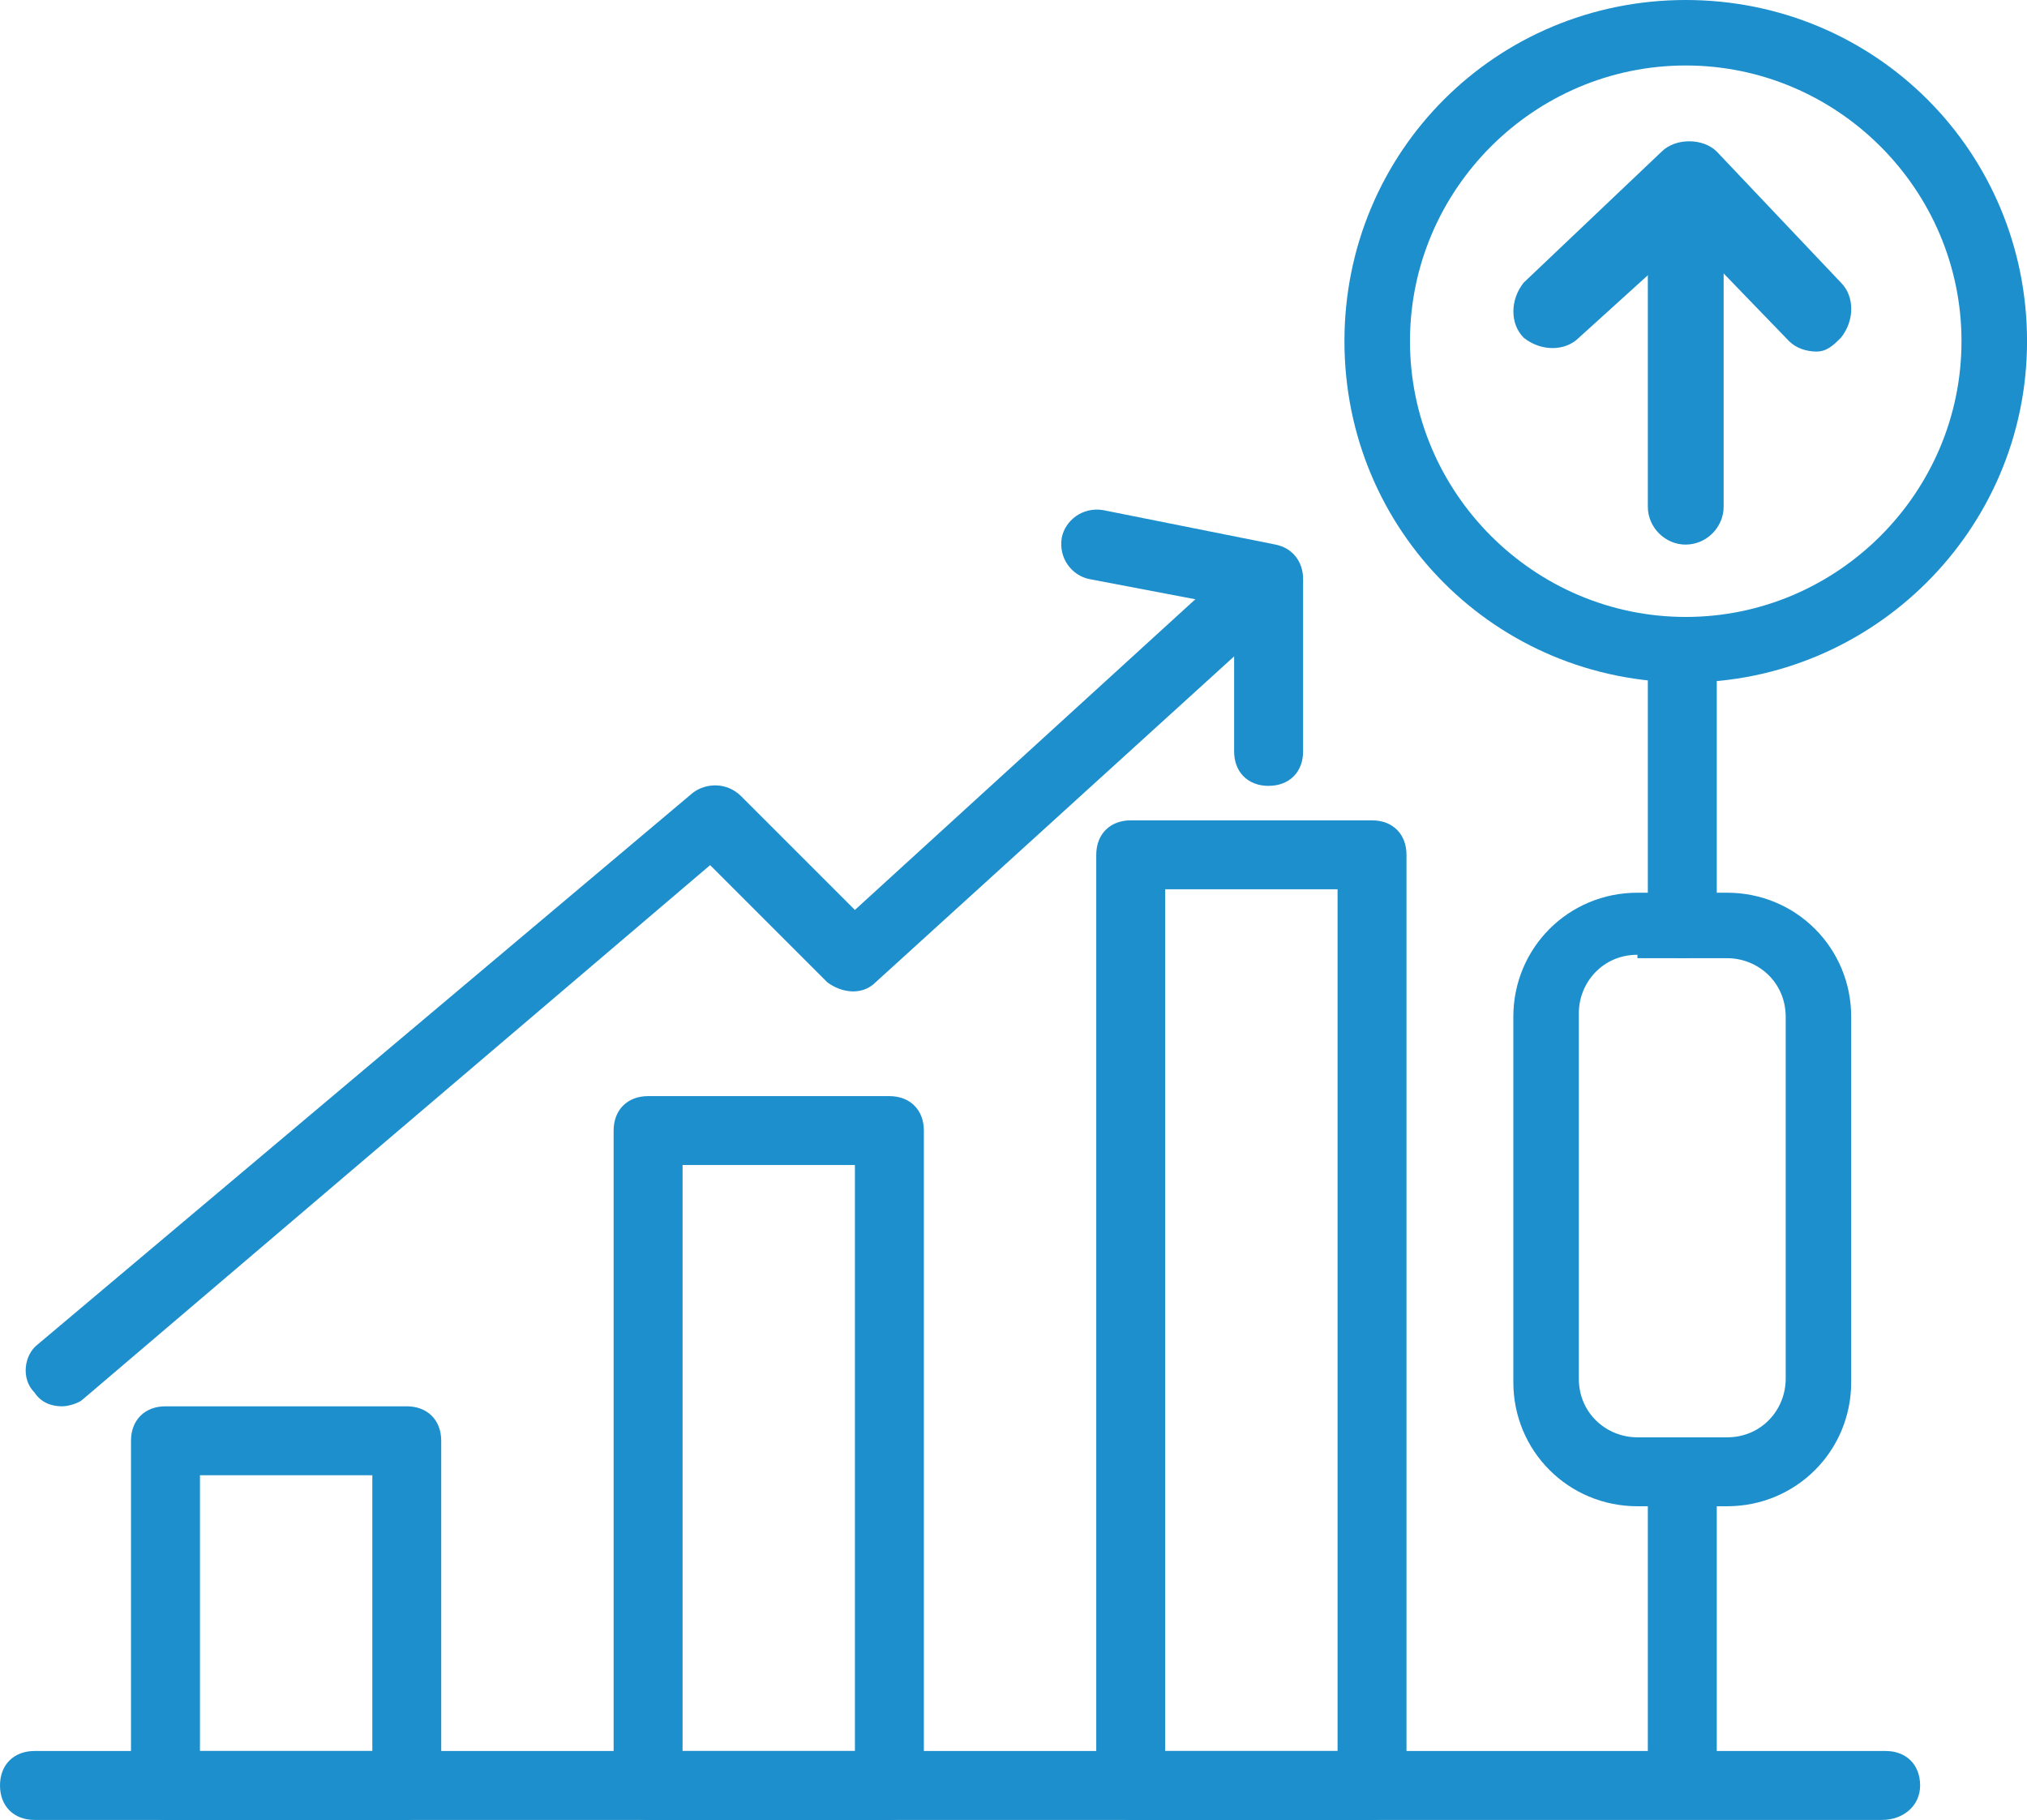 <?xml version="1.0" encoding="UTF-8"?>
<svg xmlns="http://www.w3.org/2000/svg" id="Layer_2" data-name="Layer 2" viewBox="0 0 583.4 523.87">
  <defs>
    <style>
      .cls-1 {
        fill: #1c8fcc;
      }
    </style>
  </defs>
  <g id="Layer_1-2" data-name="Layer 1" image-rendering="optimizeQuality" shape-rendering="geometricPrecision" text-rendering="geometricPrecision">
    <g>
      <path class="cls-1" d="m541.73,523.87H9.92c-5.95,0-9.92-3.97-9.92-9.92s3.97-9.92,9.92-9.92h532.8c5.95,0,9.92,3.97,9.92,9.92s-4.96,9.92-10.91,9.92h0Z"></path>
      <path class="cls-1" d="m117.08,523.87H47.62c-5.95,0-9.92-3.97-9.92-9.92v-99.22c0-5.95,3.97-9.92,9.92-9.92h69.45c5.95,0,9.92,3.97,9.92,9.92v99.22c0,5.95-3.97,9.92-9.92,9.92Zm-59.53-19.84h49.61v-79.37h-49.61v79.37Z"></path>
      <path class="cls-1" d="m255.98,523.87h-69.45c-5.95,0-9.92-3.97-9.92-9.92v-188.51c0-5.95,3.97-9.92,9.92-9.92h69.45c5.95,0,9.92,3.97,9.92,9.92v188.51c0,5.95-3.97,9.92-9.92,9.92Zm-59.53-19.84h49.61v-168.67h-49.61v168.67Z"></path>
      <path class="cls-1" d="m394.89,523.87h-69.45c-5.95,0-9.92-3.97-9.92-9.92V246.06c0-5.95,3.97-9.92,9.92-9.92h69.45c5.95,0,9.92,3.97,9.92,9.92v267.89c0,5.95-3.97,9.92-9.92,9.92Zm-59.53-19.84h49.61v-248.05h-49.61v248.05Z"></path>
      <path class="cls-1" d="m17.86,404.81c-2.98,0-5.95-.99-7.94-3.97-3.97-3.97-2.98-10.91.99-13.89l188.51-158.75c3.97-2.98,9.92-2.98,13.89.99l32.74,32.74,102.19-93.27c3.97-3.97,9.92-2.98,13.89.99s2.98,9.92-.99,13.89l-109.14,99.22c-3.97,3.97-9.92,2.98-13.89,0l-33.73-33.73L23.81,402.83c-.99.99-3.97,1.98-5.95,1.98h0Z"></path>
      <path class="cls-1" d="m365.12,226.22c-5.95,0-9.92-3.97-9.92-9.92v-41.67l-41.67-7.94c-4.96-.99-8.93-5.95-7.94-11.91.99-4.96,5.95-8.93,11.91-7.94l49.61,9.92c4.96.99,7.94,4.96,7.94,9.92v49.61c0,5.95-3.97,9.92-9.92,9.92Z"></path>
      <path class="cls-1" d="m484.19,275.83c-5.95,0-9.92-3.97-9.92-9.92v-78.38c0-5.95,3.97-9.92,9.92-9.92s9.92,3.97,9.92,9.92v78.38c0,5.95-3.97,9.92-9.92,9.92Z"></path>
      <path class="cls-1" d="m484.19,513.95c-5.95,0-9.92-3.97-9.92-9.92v-79.37c0-5.95,3.97-9.92,9.92-9.92s9.92,3.97,9.92,9.92v79.37c0,5.95-3.97,9.92-9.92,9.92Z"></path>
      <path class="cls-1" d="m485.18,196.45c-54.57,0-98.23-43.66-98.23-98.23S430.61,0,485.18,0s98.23,43.66,98.23,98.23-44.65,98.23-98.23,98.23Zm0-177.6c-43.66,0-79.37,35.72-79.37,79.37s35.72,79.37,79.37,79.37,79.37-35.72,79.37-79.37-35.72-79.37-79.37-79.37Z"></path>
      <g>
        <path class="cls-1" d="m485.18,156.77c-5.95,0-10.91-4.96-10.91-10.91V60.52c0-5.95,4.96-10.91,10.91-10.91s10.91,4.96,10.91,10.91v85.33c0,5.95-4.96,10.91-10.91,10.91Z"></path>
        <path class="cls-1" d="m522.88,101.2c-2.98,0-5.95-.99-7.94-2.98l-28.77-29.77-31.75,28.77c-3.97,3.97-10.91,3.97-15.87,0-3.97-3.97-3.97-10.91,0-15.87l39.69-37.7c1.98-1.98,4.96-2.98,7.94-2.98s5.95.99,7.94,2.98l35.72,37.7c3.97,3.97,3.97,10.91,0,15.87-1.98,1.98-3.97,3.97-6.95,3.97h0Z"></path>
      </g>
      <path class="cls-1" d="m497.08,433.58h-25.8c-19.84,0-35.72-15.87-35.72-35.72v-105.17c0-19.84,15.87-35.72,35.72-35.72h25.8c19.84,0,35.72,15.87,35.72,35.72v105.17c0,19.84-15.87,35.72-35.72,35.72Zm-25.8-158.75c-9.92,0-16.87,7.94-16.87,16.87v105.17c0,9.92,7.94,16.87,16.87,16.87h25.8c9.92,0,16.87-7.94,16.87-16.87v-104.18c0-9.92-7.94-16.87-16.87-16.87h-25.8v-.99Z"></path>
    </g>
  </g>
</svg>
